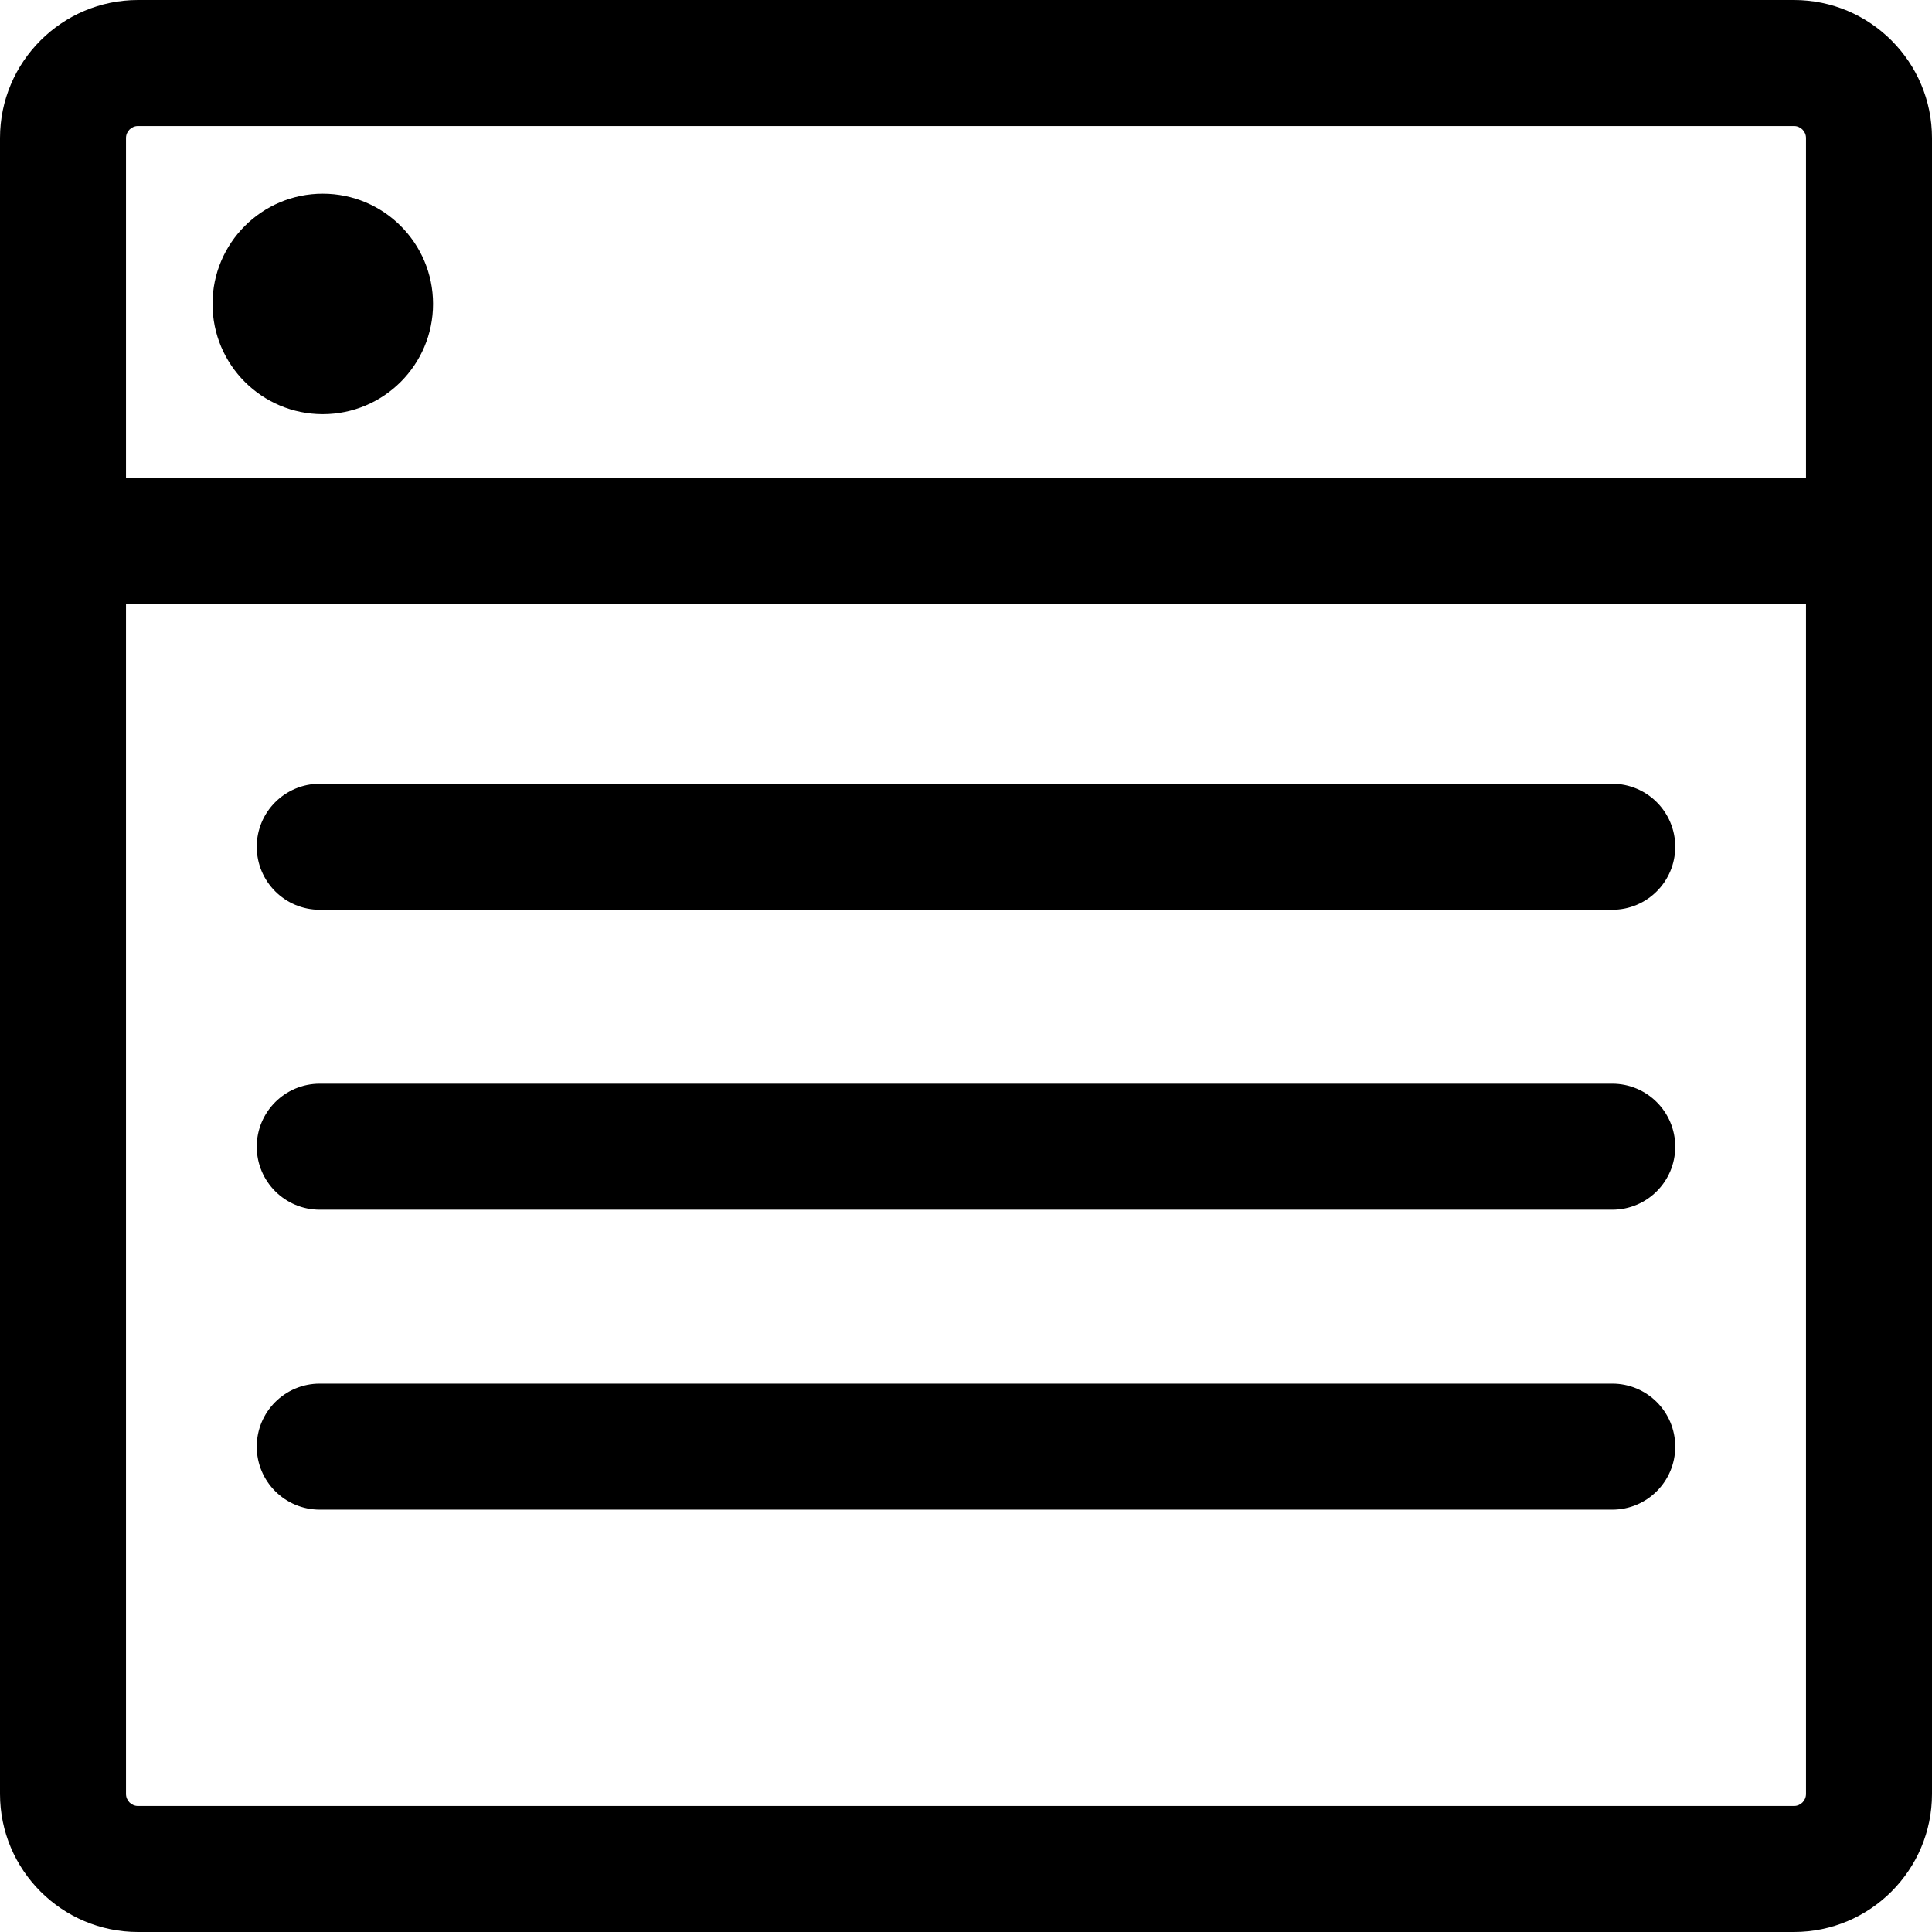 <?xml version="1.0" encoding="iso-8859-1"?>
<!-- Uploaded to: SVG Repo, www.svgrepo.com, Generator: SVG Repo Mixer Tools -->
<svg fill="#000000" height="800px" width="800px" version="1.1" id="Layer_1" xmlns="http://www.w3.org/2000/svg" xmlns:xlink="http://www.w3.org/1999/xlink" 
	 viewBox="0 0 460.002 460.002" xml:space="preserve">
<g>
	<g>
		<g>
			<path d="M427.137,0H32.865C14.743,0,0,14.743,0,32.865v394.272c0,18.122,14.743,32.865,32.865,32.865h394.272
				c18.122,0,32.865-14.743,32.865-32.865V32.865C460.002,14.743,445.259,0,427.137,0z M430.002,427.137
				c0,1.58-1.285,2.865-2.865,2.865H32.865c-1.58,0-2.865-1.285-2.865-2.865v-283.41h400.002V427.137z M430.002,113.728H30V32.865
				C30,31.285,31.285,30,32.865,30h394.272c1.58,0,2.865,1.285,2.865,2.865V113.728z"/>
			<circle cx="76.849" cy="72.364" r="26.249"/>
			<path d="M76.132,216.611H383.87c8.284,0,15-6.716,15-15s-6.716-15-15-15H76.132c-8.284,0-15,6.716-15,15
				S67.848,216.611,76.132,216.611z"/>
			<path d="M76.132,288.026H383.87c8.284,0,15-6.716,15-15s-6.716-15-15-15H76.132c-8.284,0-15,6.716-15,15
				S67.848,288.026,76.132,288.026z"/>
			<path d="M76.132,359.441H383.87c8.284,0,15-6.716,15-15s-6.716-15-15-15H76.132c-8.284,0-15,6.716-15,15
				S67.848,359.441,76.132,359.441z"/>
		</g>
	</g>
</g>
</svg>
